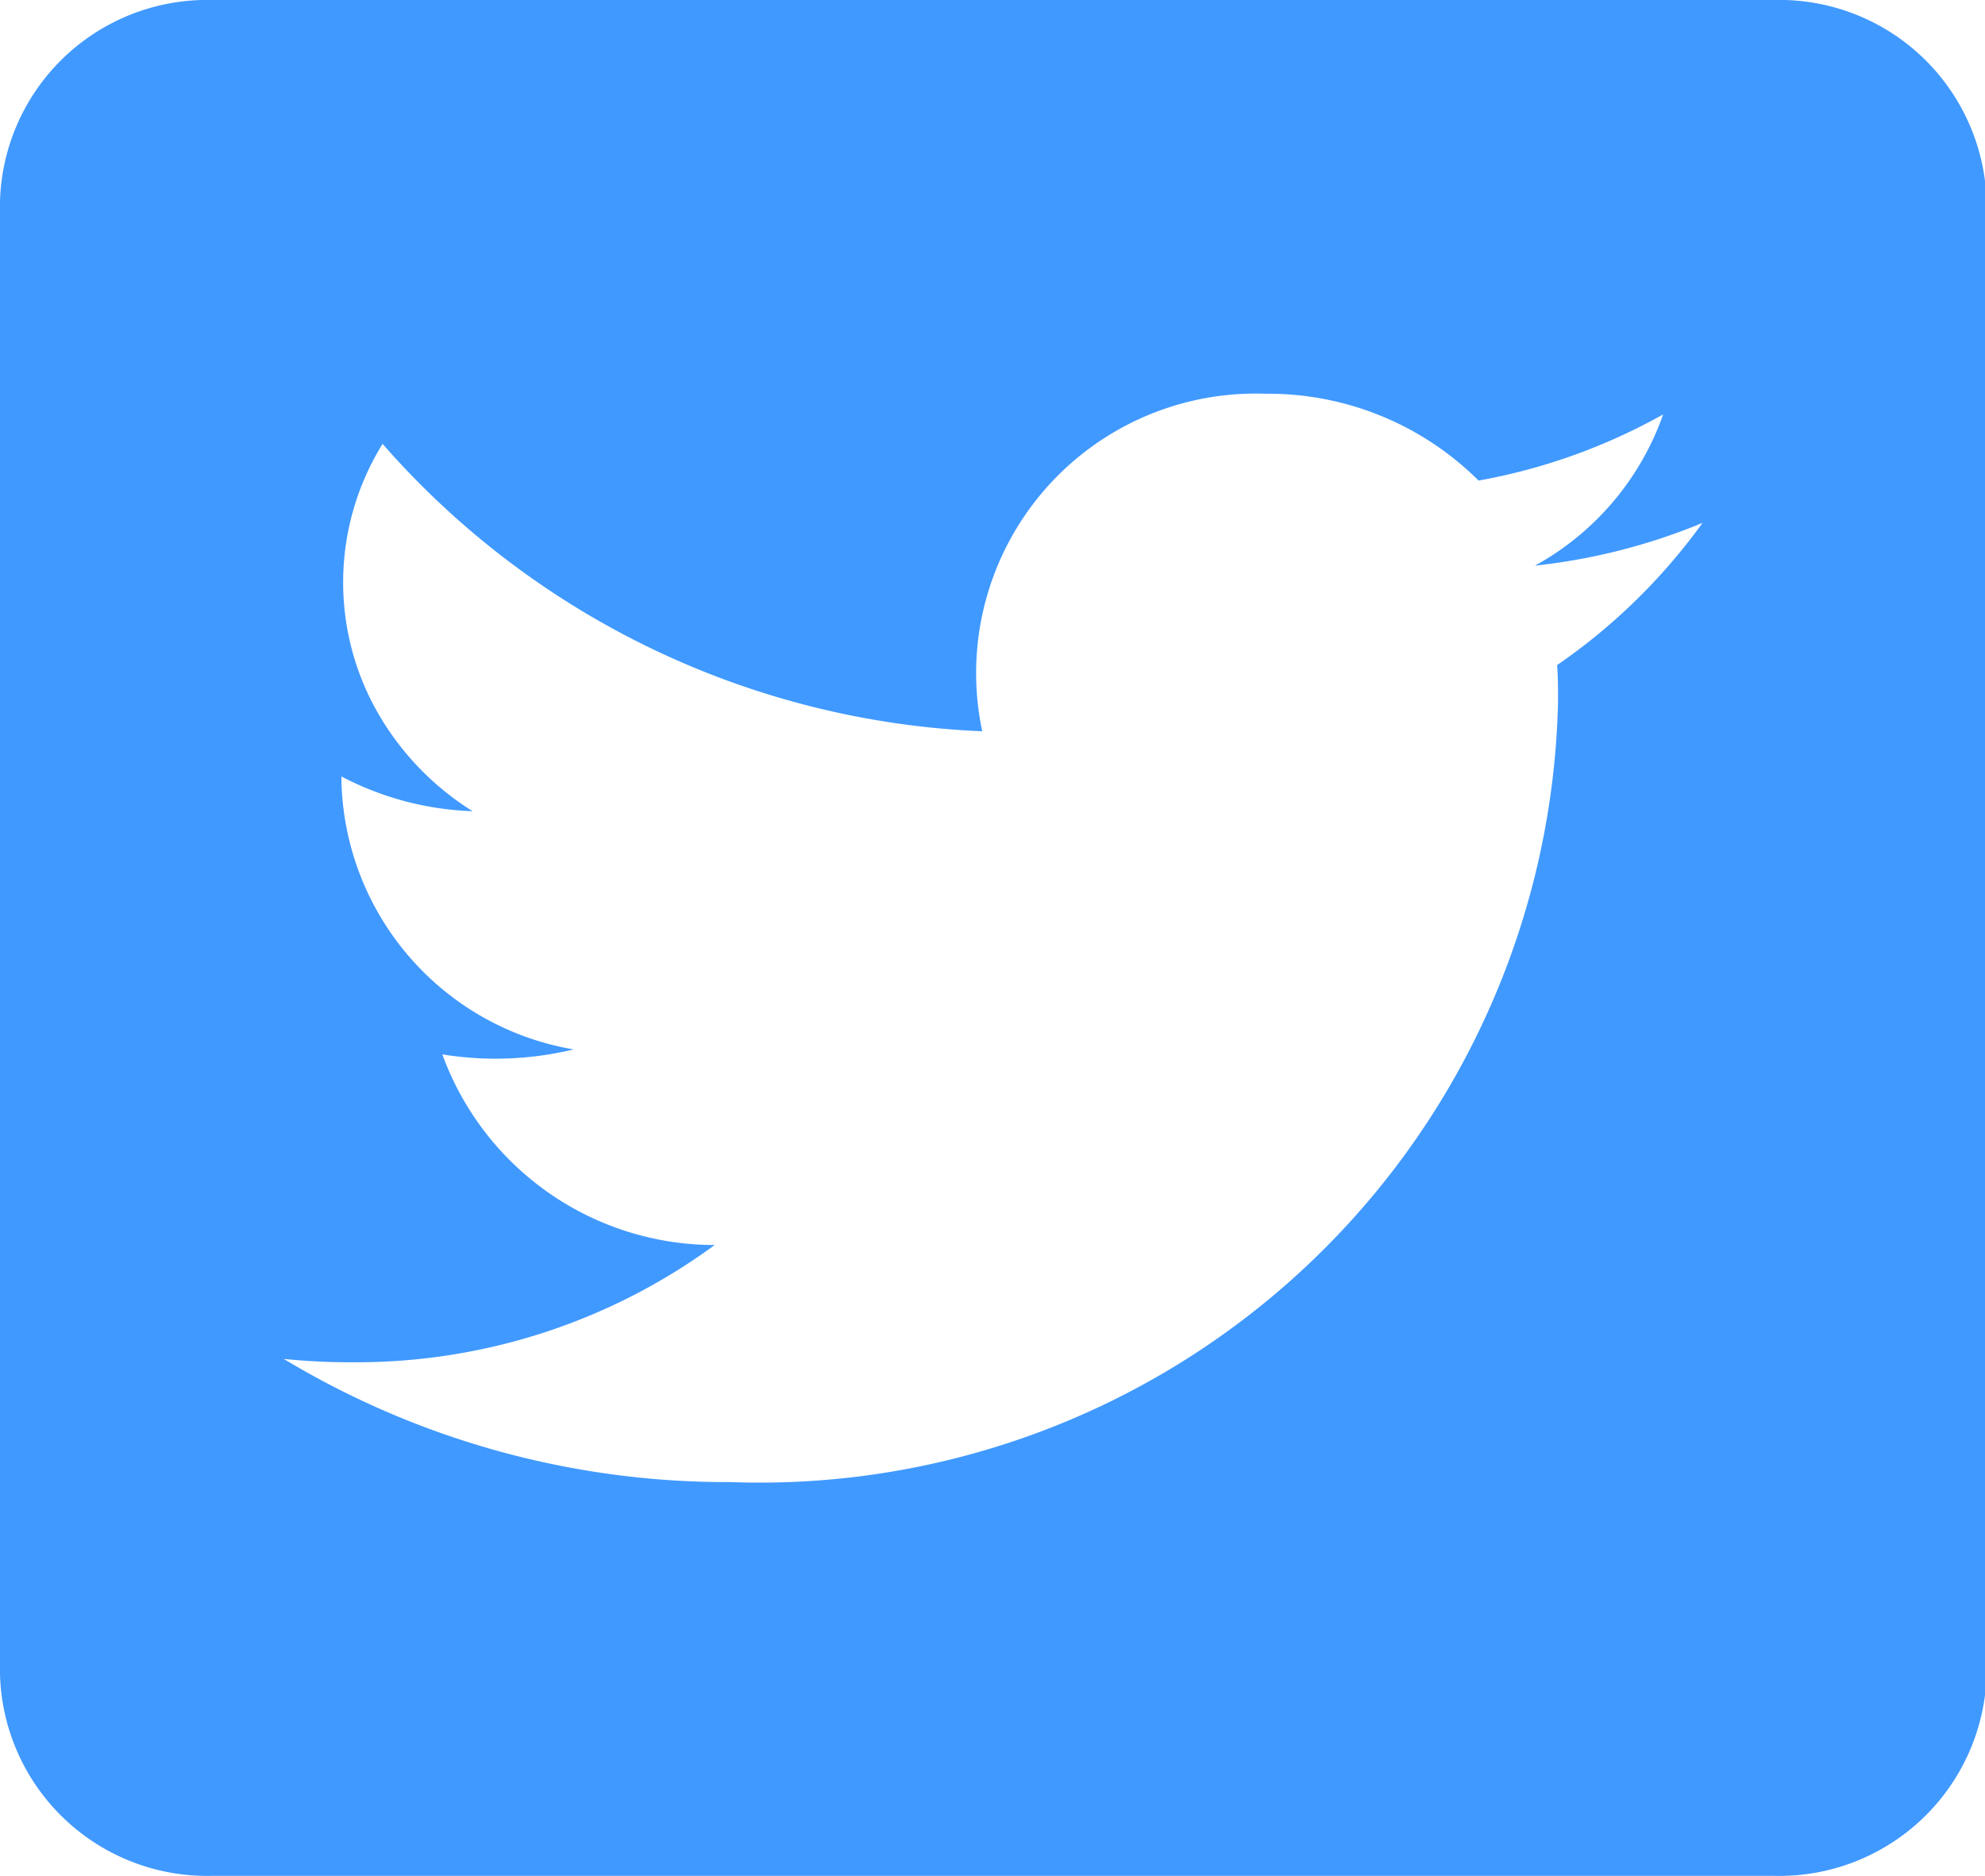 <svg id="Gruppe_5181" data-name="Gruppe 5181" xmlns="http://www.w3.org/2000/svg" width="12.39" height="11.713" viewBox="0 0 12.39 11.713">
  <g id="Gruppe_1" data-name="Gruppe 1" transform="translate(0 0)">
    <path id="Vector-2" data-name="Vector" d="M11.073,0H1.329A1.294,1.294,0,0,0,0,1.255v9.2a1.294,1.294,0,0,0,1.329,1.255h9.744A1.294,1.294,0,0,0,12.4,10.458v-9.2A1.294,1.294,0,0,0,11.073,0ZM9.719,4.152c.006.073.006.149.006.222A4.984,4.984,0,0,1,4.559,9.252a5.364,5.364,0,0,1-2.788-.769,4.048,4.048,0,0,0,.437.021,3.778,3.778,0,0,0,2.253-.732,1.808,1.808,0,0,1-1.7-1.19,2.069,2.069,0,0,0,.819-.031A1.742,1.742,0,0,1,2.131,4.868V4.847a1.9,1.9,0,0,0,.819.217,1.751,1.751,0,0,1-.594-.618,1.641,1.641,0,0,1,.032-1.675A5.261,5.261,0,0,0,6.131,4.565,1.745,1.745,0,0,1,7.9,2.458,1.86,1.86,0,0,1,9.229,3a3.688,3.688,0,0,0,1.152-.413,1.732,1.732,0,0,1-.8.944,3.781,3.781,0,0,0,1.046-.267A3.712,3.712,0,0,1,9.719,4.152Z" fill="#4099ff"/>
  </g>
</svg>
